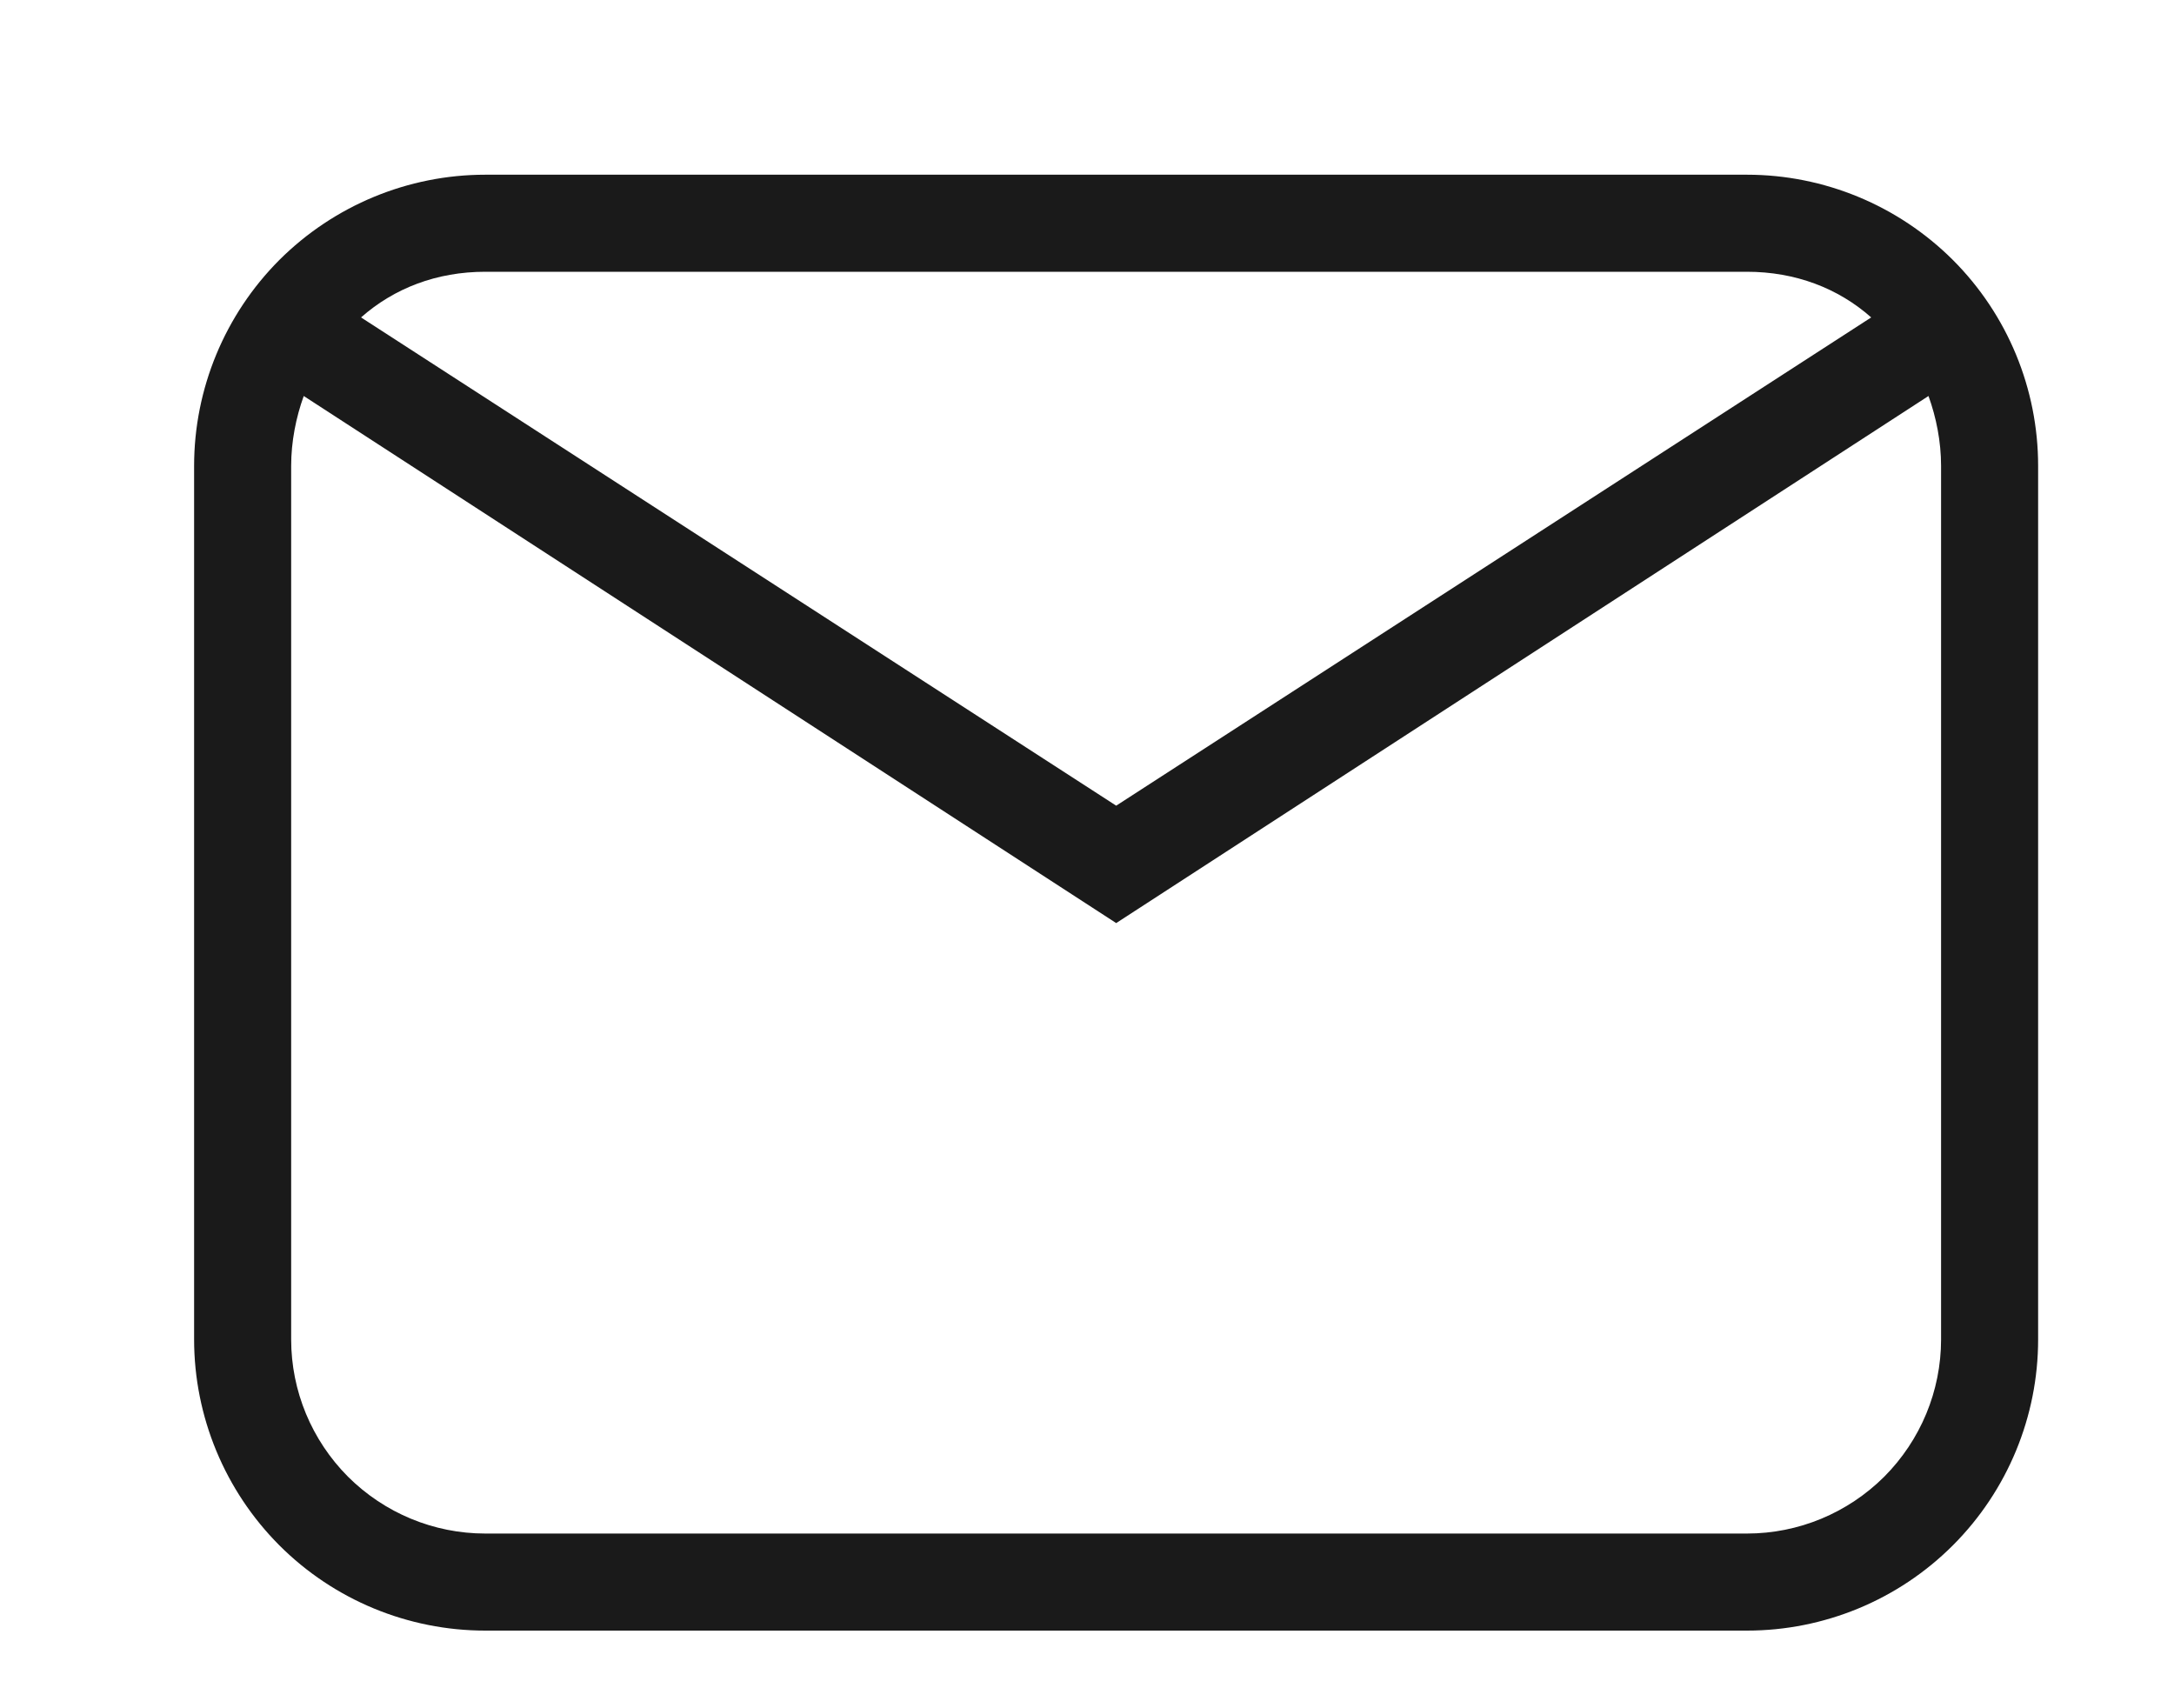 <?xml version="1.0" encoding="UTF-8"?> <svg xmlns="http://www.w3.org/2000/svg" width="14" height="11" viewBox="0 0 14 11" fill="none"><path d="M3.125 1.125H11.25C11.747 1.125 12.224 1.323 12.576 1.674C12.928 2.026 13.125 2.503 13.125 3V8.625C13.125 9.122 12.928 9.599 12.576 9.951C12.224 10.303 11.747 10.5 11.25 10.5H3.125C2.628 10.5 2.151 10.303 1.799 9.951C1.448 9.599 1.25 9.122 1.25 8.625V3C1.25 2.503 1.448 2.026 1.799 1.674C2.151 1.323 2.628 1.125 3.125 1.125ZM3.125 1.75C2.812 1.75 2.538 1.856 2.325 2.044L7.188 5.188L12.05 2.044C11.838 1.856 11.562 1.75 11.25 1.75H3.125ZM7.188 5.944L1.956 2.55C1.906 2.688 1.875 2.844 1.875 3V8.625C1.875 8.957 2.007 9.274 2.241 9.509C2.476 9.743 2.793 9.875 3.125 9.875H11.25C11.582 9.875 11.899 9.743 12.134 9.509C12.368 9.274 12.5 8.957 12.5 8.625V3C12.5 2.844 12.469 2.688 12.419 2.55L7.188 5.944Z" fill="#1A1A1A"></path></svg> 